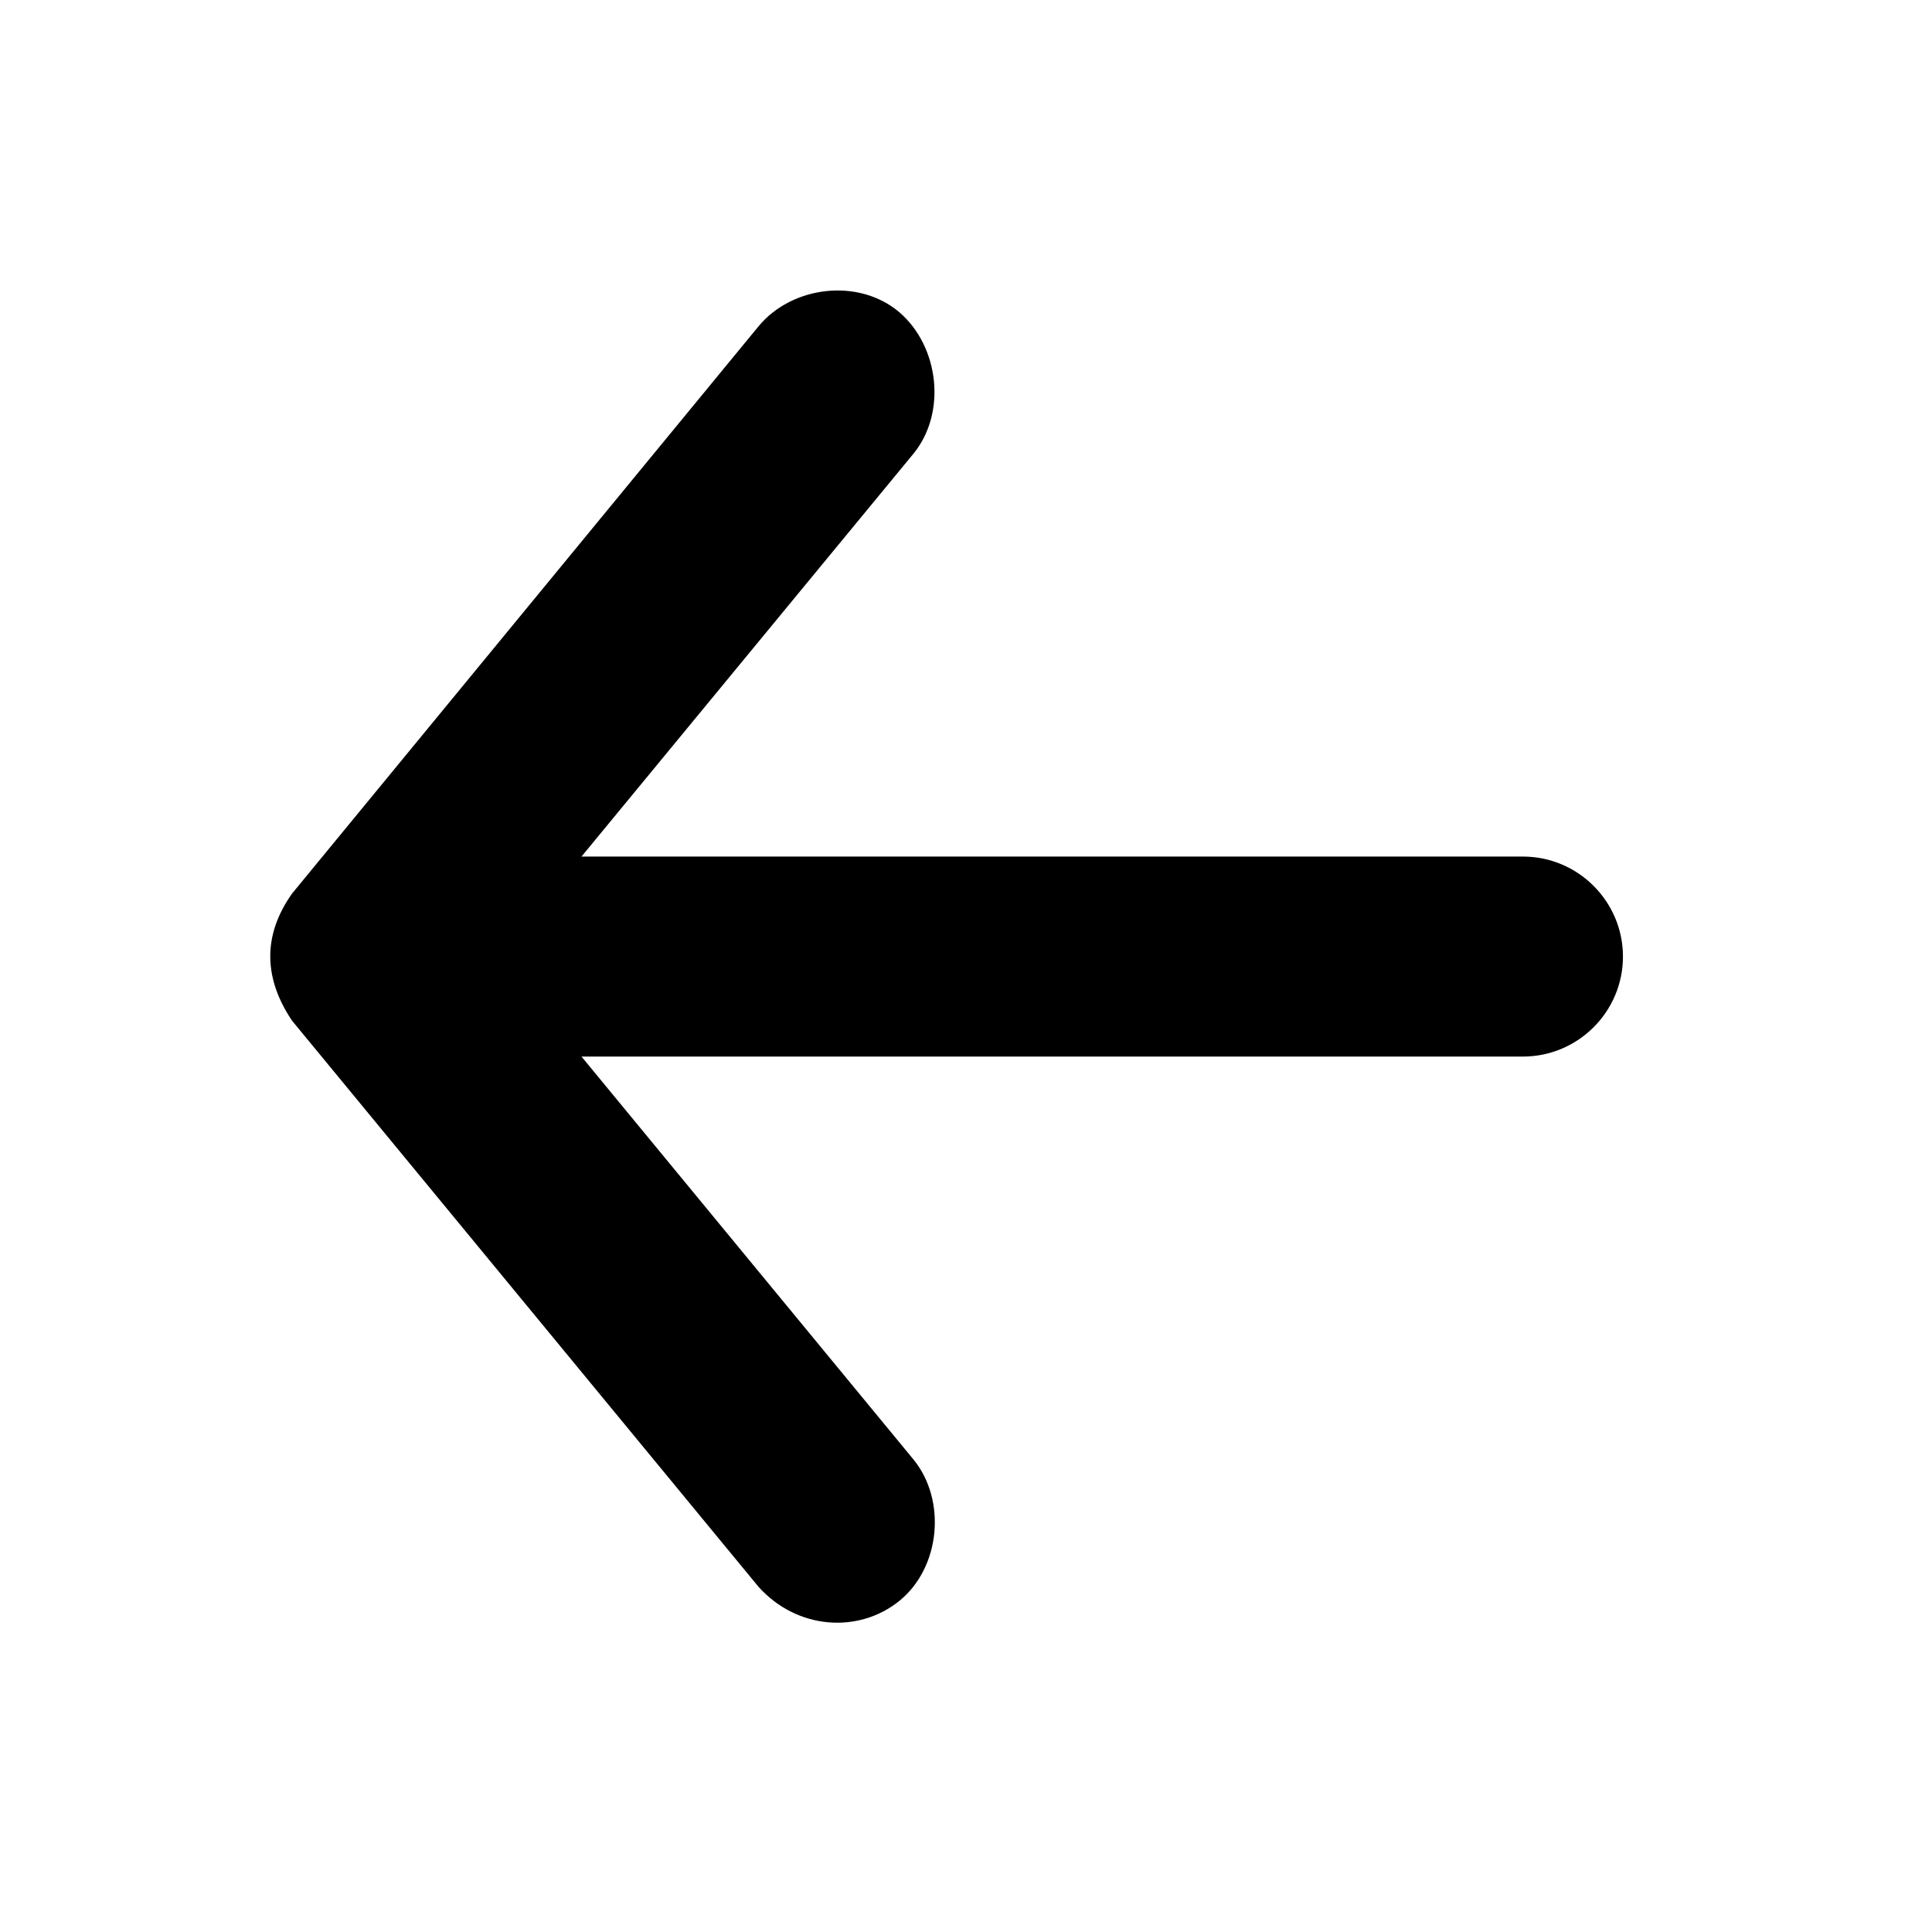 <svg xmlns="http://www.w3.org/2000/svg" viewBox="0 0 512 512"><path d="M201 420.5c10.2 11.4 26.6 12.5 37.4 3.7s12.5-26.6 3.7-37.4l-88-106.8 249.5 0c14.6 0 26.5-11.9 26.5-26.5s-11.9-26.5-26.5-26.5l-249.5 0 88-106.8c8.8-10.8 6.8-28.3-3.7-37.4c-10.9-9.3-28.6-7-37.4 3.7L77.4 236.8c-8 11.3-7.4 22.7 0 33.7L201 420.5z"/></svg>